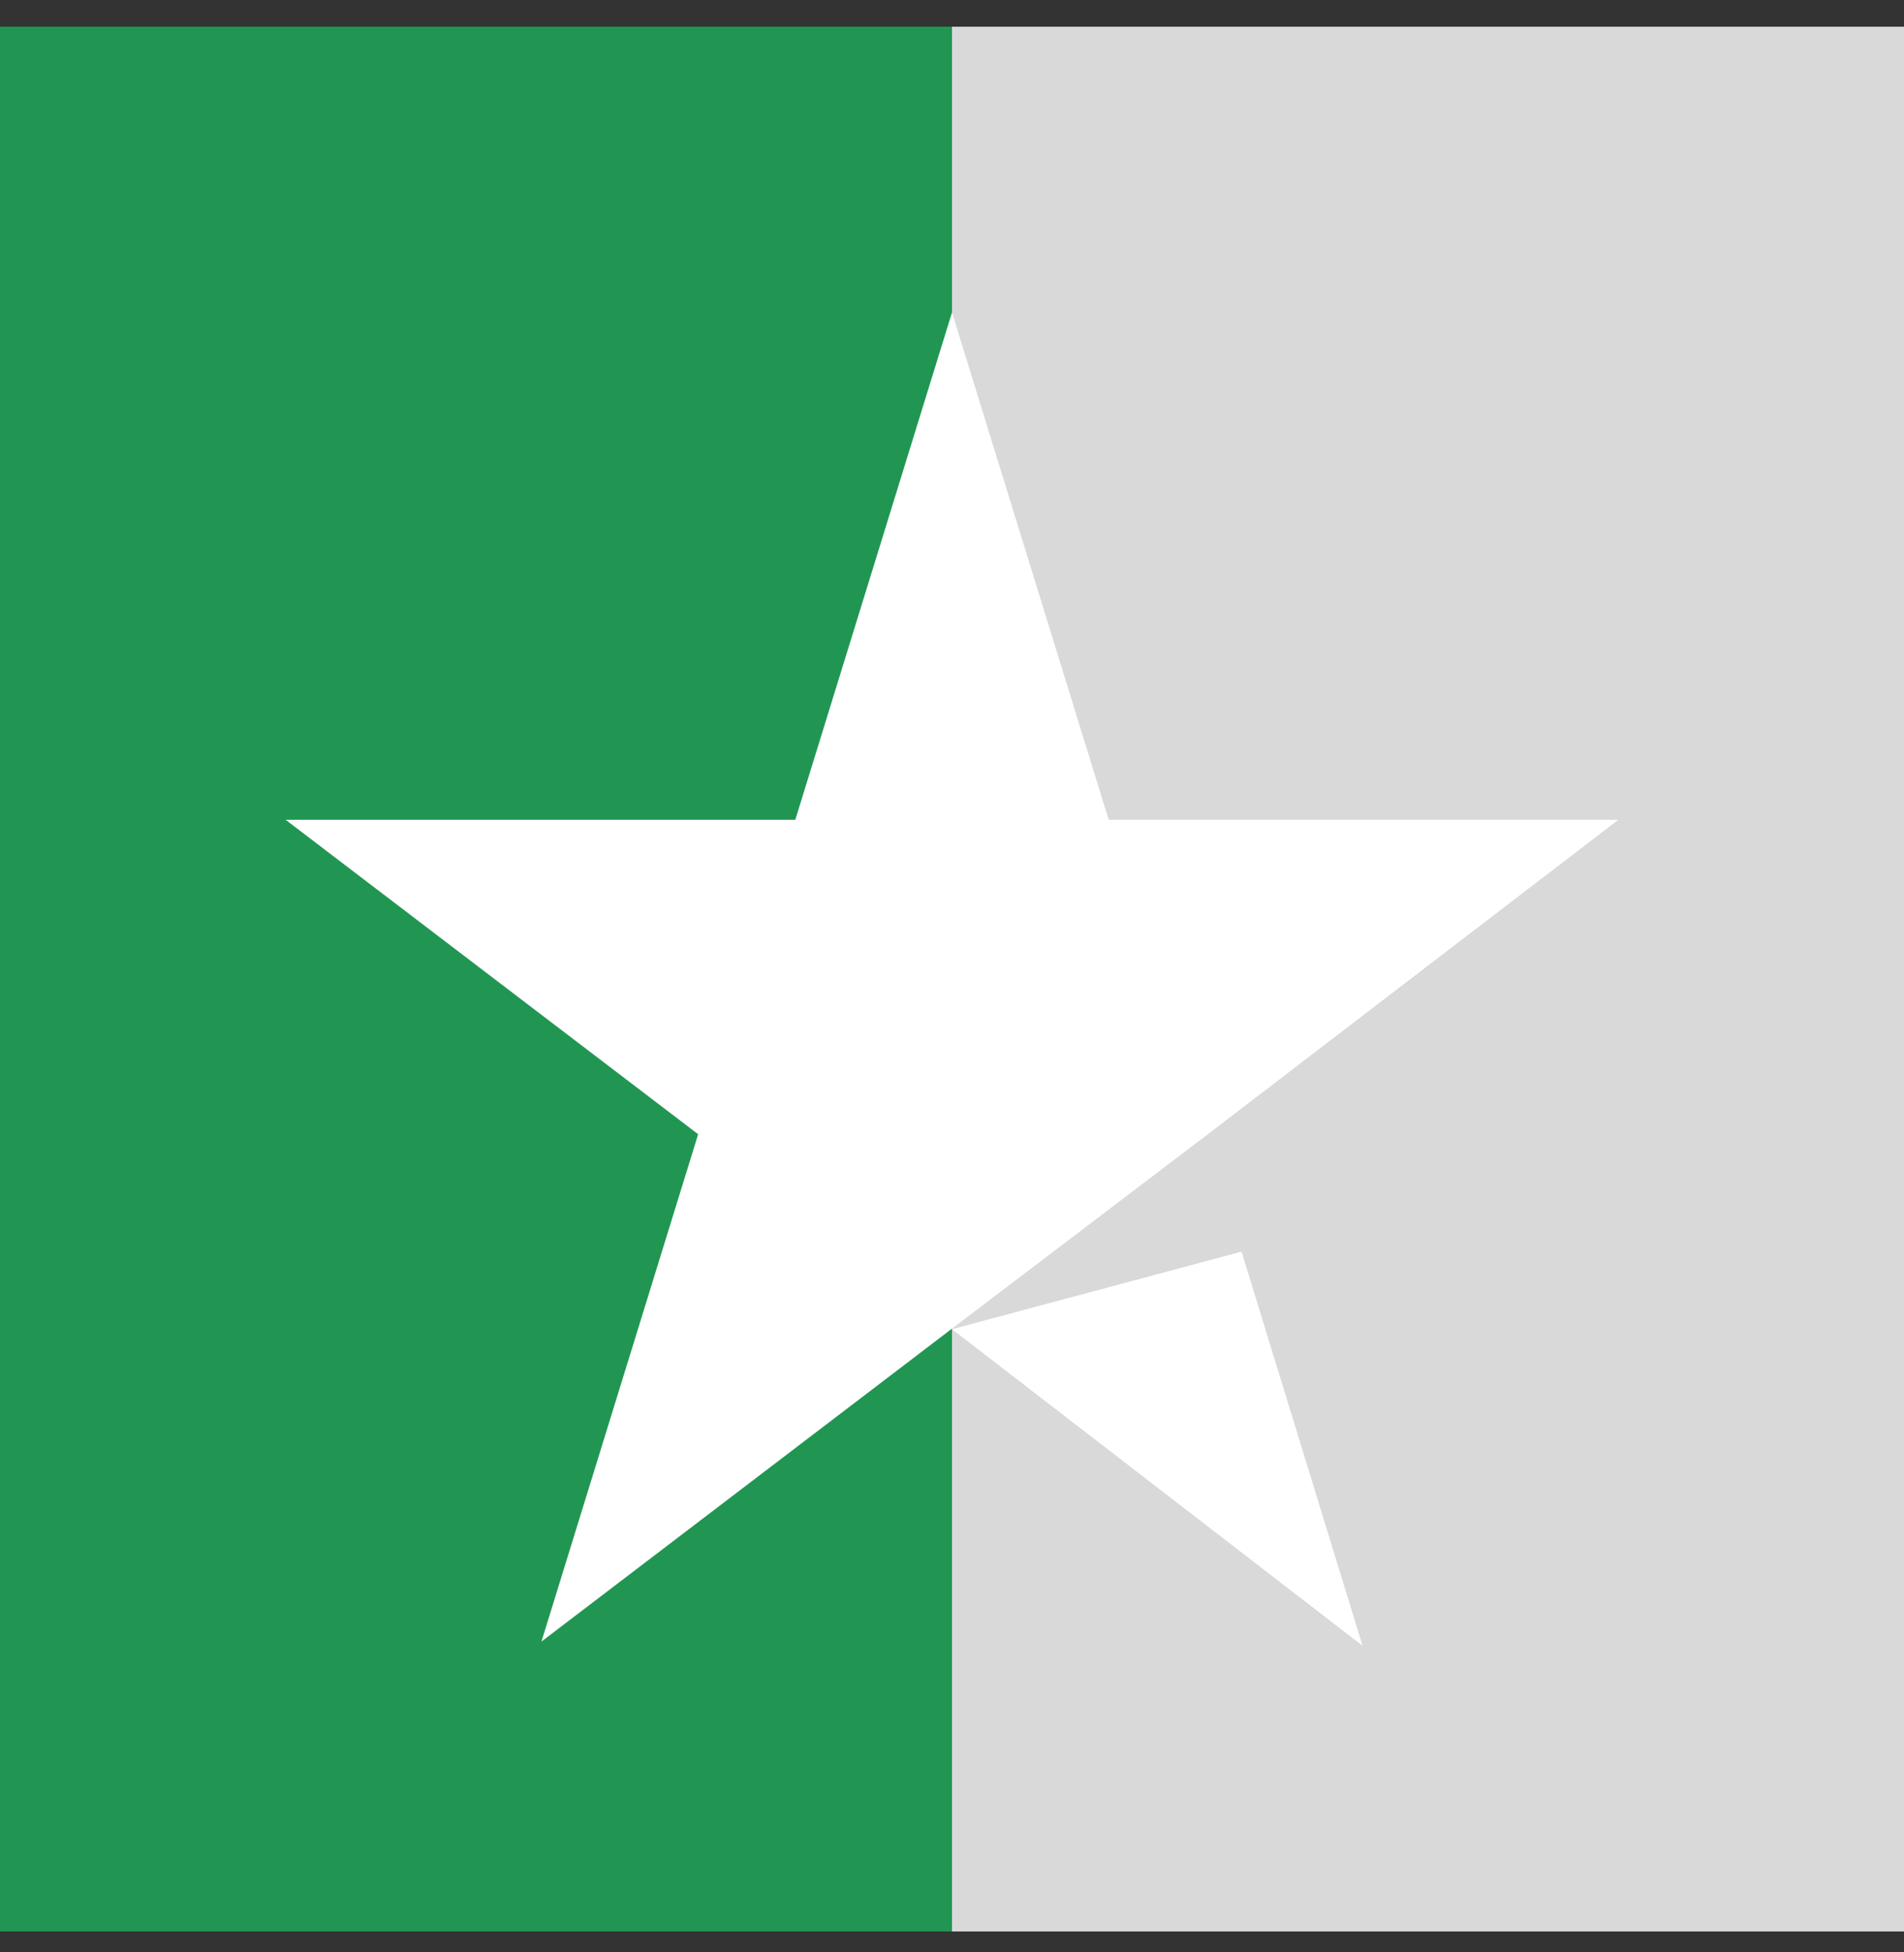 <svg width="40" height="41" viewBox="0 0 40 41" fill="none" xmlns="http://www.w3.org/2000/svg">
<rect x="0" y="0" width="40" height="41" fill="#333333" stroke="none"/>
<rect width="40" height="40" transform="translate(0 0.561)" fill="url(#paint0_linear_1_5028)"/>
<path d="M20 27.913L26.083 26.284L28.625 34.561L20 27.913ZM34 17.215H23.292L20 6.561L16.708 17.215H6L14.667 23.819L11.375 34.473L20.042 27.869L25.375 23.819L34 17.215Z" fill="white"/>
<defs>
<linearGradient id="paint0_linear_1_5028" x1="0" y1="20" x2="40" y2="20" gradientUnits="userSpaceOnUse">
<stop stop-color="#219653"/>
<stop offset="0.5" stop-color="#219653"/>
<stop offset="0.5" stop-color="#219653" stop-opacity="0"/>
<stop offset="0.5" stop-color="#D9D9D9"/>
<stop offset="1" stop-color="#D9D9D9"/>
<stop offset="1" stop-color="#219653" stop-opacity="0"/>
<stop offset="1" stop-color="#D9D9D9"/>
</linearGradient>
</defs>
</svg>
